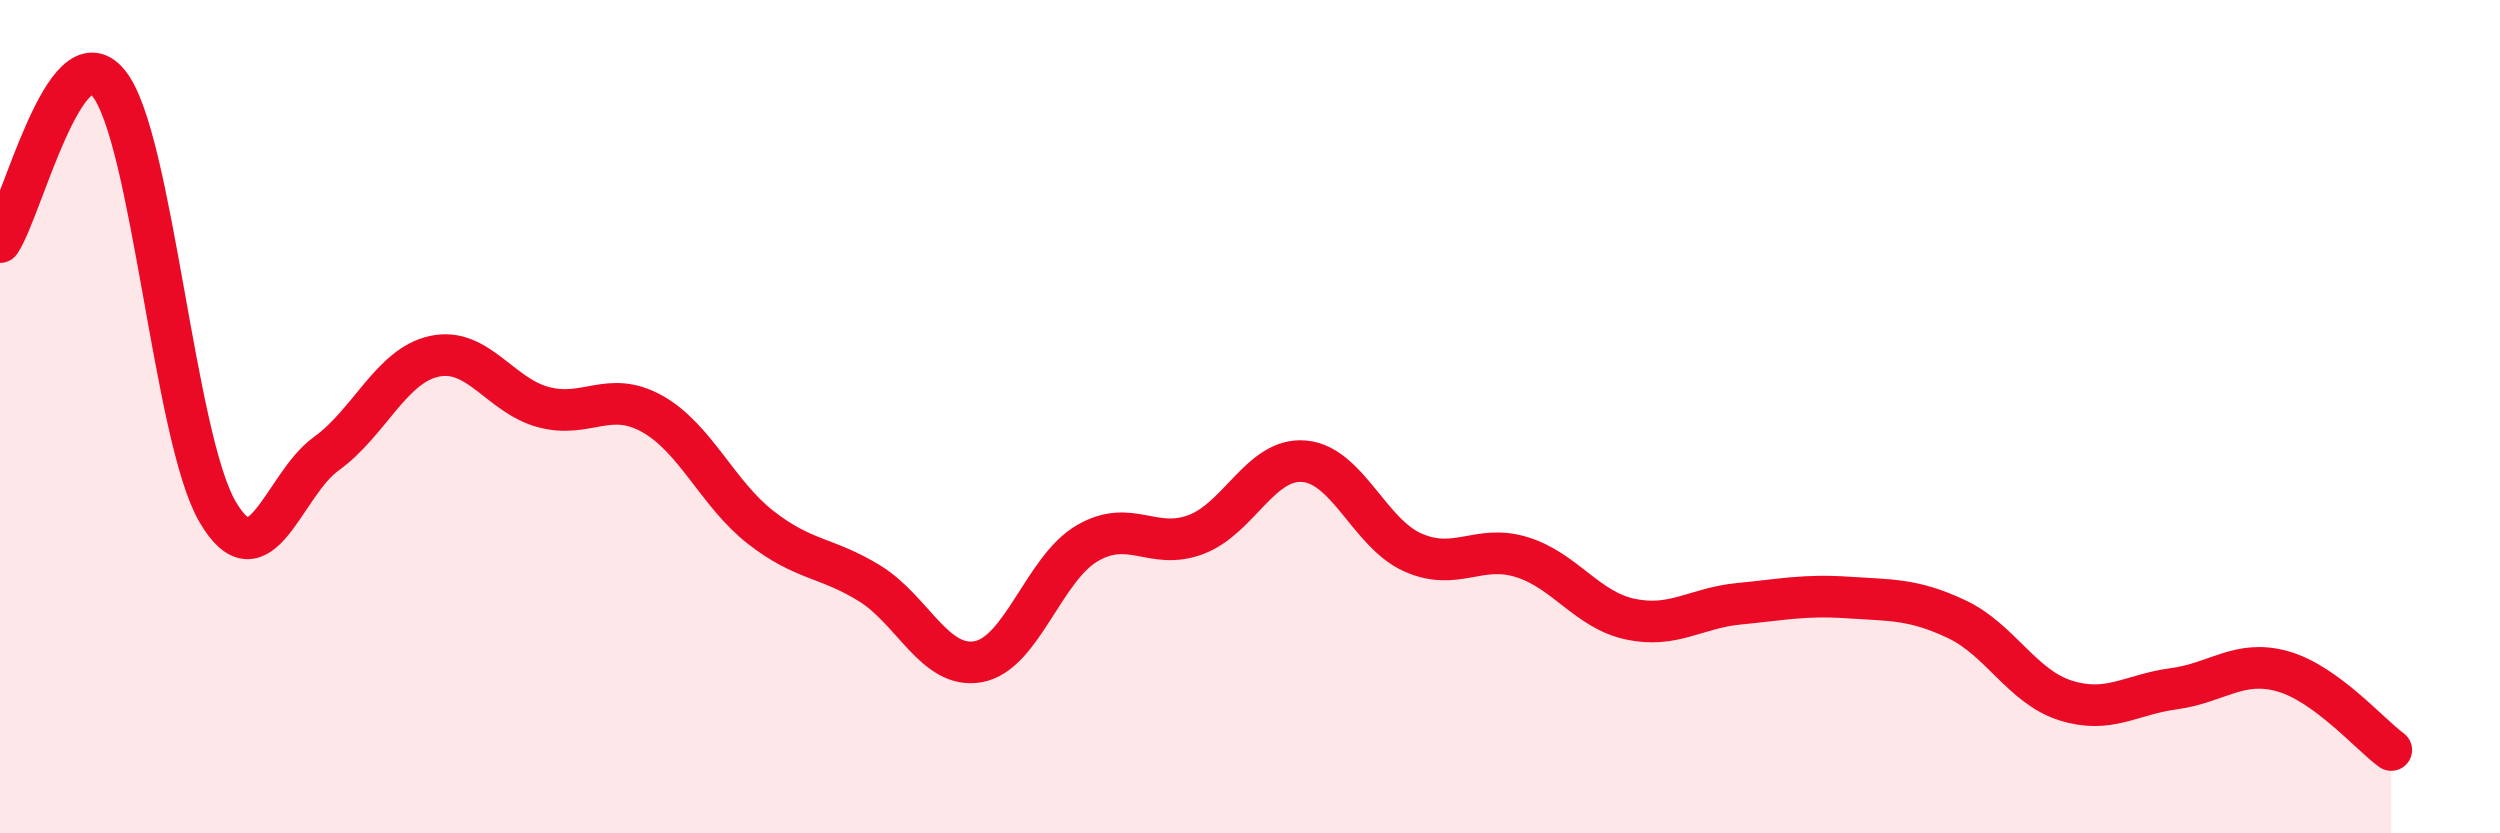 
    <svg width="60" height="20" viewBox="0 0 60 20" xmlns="http://www.w3.org/2000/svg">
      <path
        d="M 0,5.81 C 0.52,5.05 1.57,0.71 2.61,2 C 3.65,3.29 4.18,10.5 5.22,12.28 C 6.26,14.06 6.79,11.64 7.83,10.89 C 8.87,10.14 9.39,8.77 10.43,8.55 C 11.47,8.33 12,9.49 13.04,9.77 C 14.08,10.05 14.61,9.35 15.65,9.93 C 16.69,10.51 17.22,11.85 18.26,12.66 C 19.3,13.47 19.83,13.36 20.87,14 C 21.91,14.64 22.44,16.07 23.48,15.88 C 24.52,15.69 25.05,13.65 26.09,13.04 C 27.13,12.43 27.66,13.22 28.7,12.83 C 29.74,12.44 30.26,10.98 31.3,11.07 C 32.34,11.16 32.87,12.8 33.91,13.26 C 34.95,13.72 35.48,13.05 36.52,13.37 C 37.56,13.69 38.09,14.64 39.13,14.86 C 40.17,15.08 40.7,14.59 41.74,14.49 C 42.78,14.39 43.31,14.27 44.35,14.34 C 45.39,14.41 45.92,14.37 46.96,14.86 C 48,15.35 48.53,16.48 49.57,16.81 C 50.61,17.14 51.13,16.67 52.17,16.53 C 53.21,16.39 53.74,15.82 54.78,16.11 C 55.82,16.4 56.87,17.62 57.39,18L57.39 20L0 20Z"
        fill="#EB0A25"
        opacity="0.1"
        stroke-linecap="round"
        stroke-linejoin="round"
      />
      <path
        d="M 0,5.81 C 0.52,5.05 1.57,0.71 2.61,2 C 3.65,3.29 4.18,10.5 5.22,12.28 C 6.26,14.06 6.79,11.64 7.83,10.89 C 8.87,10.14 9.39,8.77 10.43,8.55 C 11.47,8.33 12,9.49 13.04,9.77 C 14.08,10.05 14.61,9.35 15.65,9.93 C 16.69,10.51 17.22,11.85 18.26,12.66 C 19.3,13.47 19.83,13.36 20.87,14 C 21.91,14.64 22.44,16.07 23.48,15.88 C 24.52,15.69 25.05,13.65 26.09,13.04 C 27.13,12.43 27.66,13.22 28.7,12.83 C 29.74,12.44 30.26,10.98 31.3,11.07 C 32.34,11.16 32.87,12.8 33.91,13.26 C 34.95,13.72 35.48,13.05 36.52,13.37 C 37.56,13.69 38.09,14.64 39.13,14.86 C 40.17,15.08 40.7,14.59 41.74,14.49 C 42.78,14.39 43.31,14.27 44.35,14.34 C 45.39,14.41 45.92,14.37 46.96,14.86 C 48,15.35 48.53,16.48 49.57,16.81 C 50.61,17.14 51.13,16.67 52.17,16.53 C 53.21,16.39 53.74,15.82 54.78,16.11 C 55.82,16.4 56.87,17.62 57.39,18"
        stroke="#EB0A25"
        stroke-width="1"
        fill="none"
        stroke-linecap="round"
        stroke-linejoin="round"
      />
    </svg>
  